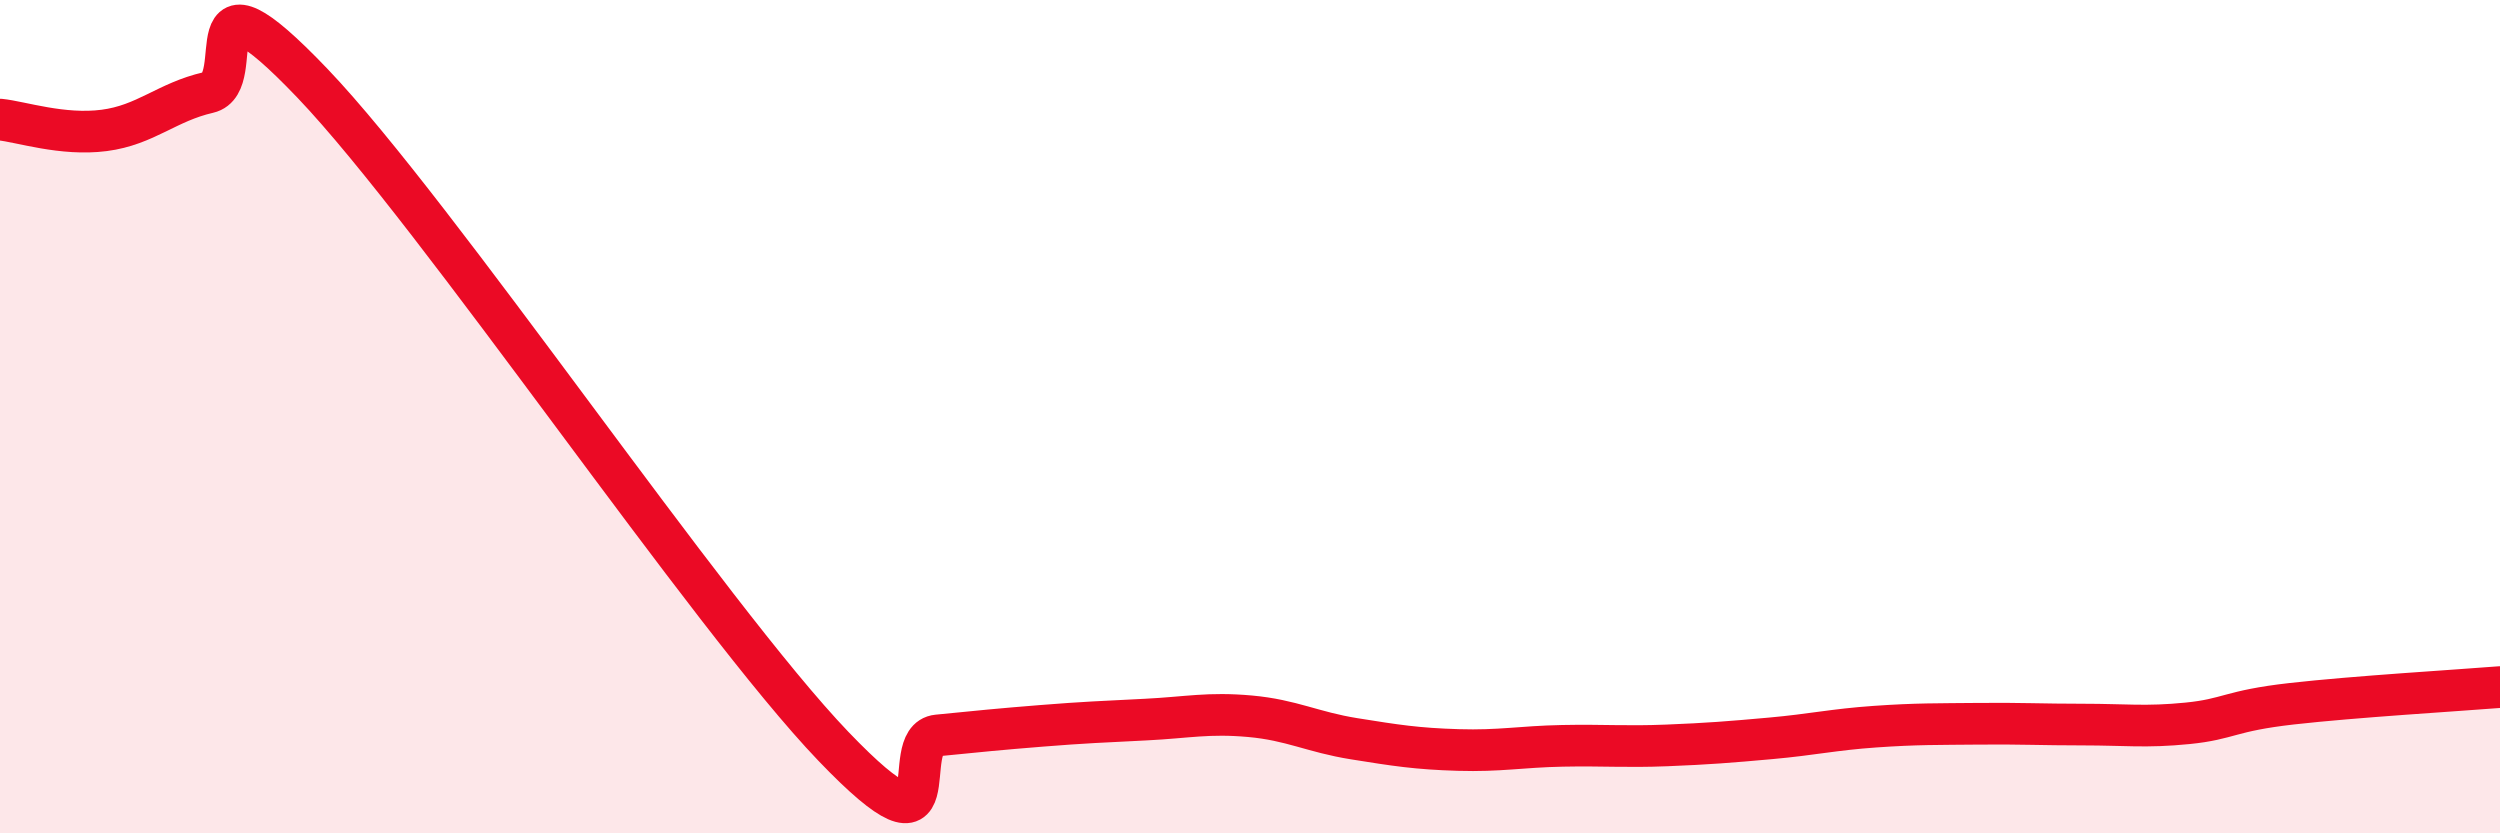 
    <svg width="60" height="20" viewBox="0 0 60 20" xmlns="http://www.w3.org/2000/svg">
      <path
        d="M 0,2.87 C 0.5,2.92 1.5,3.26 2.5,3.13 C 3.5,3 4,2.45 5,2.22 C 6,1.99 4.5,-1.14 7.5,2 C 10.5,5.14 17,14.78 20,17.91 C 23,21.04 21.5,17.75 22.5,17.65 C 23.5,17.55 24,17.5 25,17.42 C 26,17.34 26.5,17.32 27.5,17.27 C 28.5,17.22 29,17.1 30,17.19 C 31,17.28 31.5,17.57 32.5,17.73 C 33.5,17.89 34,17.97 35,18 C 36,18.03 36.5,17.92 37.5,17.9 C 38.5,17.88 39,17.93 40,17.89 C 41,17.85 41.5,17.81 42.5,17.72 C 43.5,17.63 44,17.51 45,17.44 C 46,17.37 46.5,17.38 47.5,17.37 C 48.5,17.36 49,17.39 50,17.39 C 51,17.39 51.5,17.46 52.5,17.36 C 53.5,17.26 53.5,17.06 55,16.89 C 56.5,16.72 59,16.57 60,16.49L60 20L0 20Z"
        fill="#EB0A25"
        opacity="0.1"
        stroke-linecap="round"
        stroke-linejoin="round"
      />
      <path
        d="M 0,2.87 C 0.5,2.92 1.5,3.26 2.5,3.13 C 3.5,3 4,2.45 5,2.22 C 6,1.99 4.5,-1.14 7.5,2 C 10.5,5.14 17,14.78 20,17.91 C 23,21.04 21.5,17.75 22.5,17.65 C 23.5,17.55 24,17.5 25,17.42 C 26,17.34 26.5,17.32 27.5,17.27 C 28.5,17.22 29,17.1 30,17.19 C 31,17.28 31.5,17.57 32.5,17.73 C 33.5,17.89 34,17.97 35,18 C 36,18.03 36.5,17.92 37.5,17.9 C 38.5,17.88 39,17.93 40,17.89 C 41,17.85 41.5,17.81 42.5,17.72 C 43.5,17.63 44,17.51 45,17.44 C 46,17.37 46.5,17.38 47.5,17.37 C 48.5,17.36 49,17.39 50,17.39 C 51,17.39 51.5,17.46 52.5,17.36 C 53.5,17.26 53.5,17.06 55,16.89 C 56.5,16.72 59,16.57 60,16.49"
        stroke="#EB0A25"
        stroke-width="1"
        fill="none"
        stroke-linecap="round"
        stroke-linejoin="round"
      />
    </svg>
  